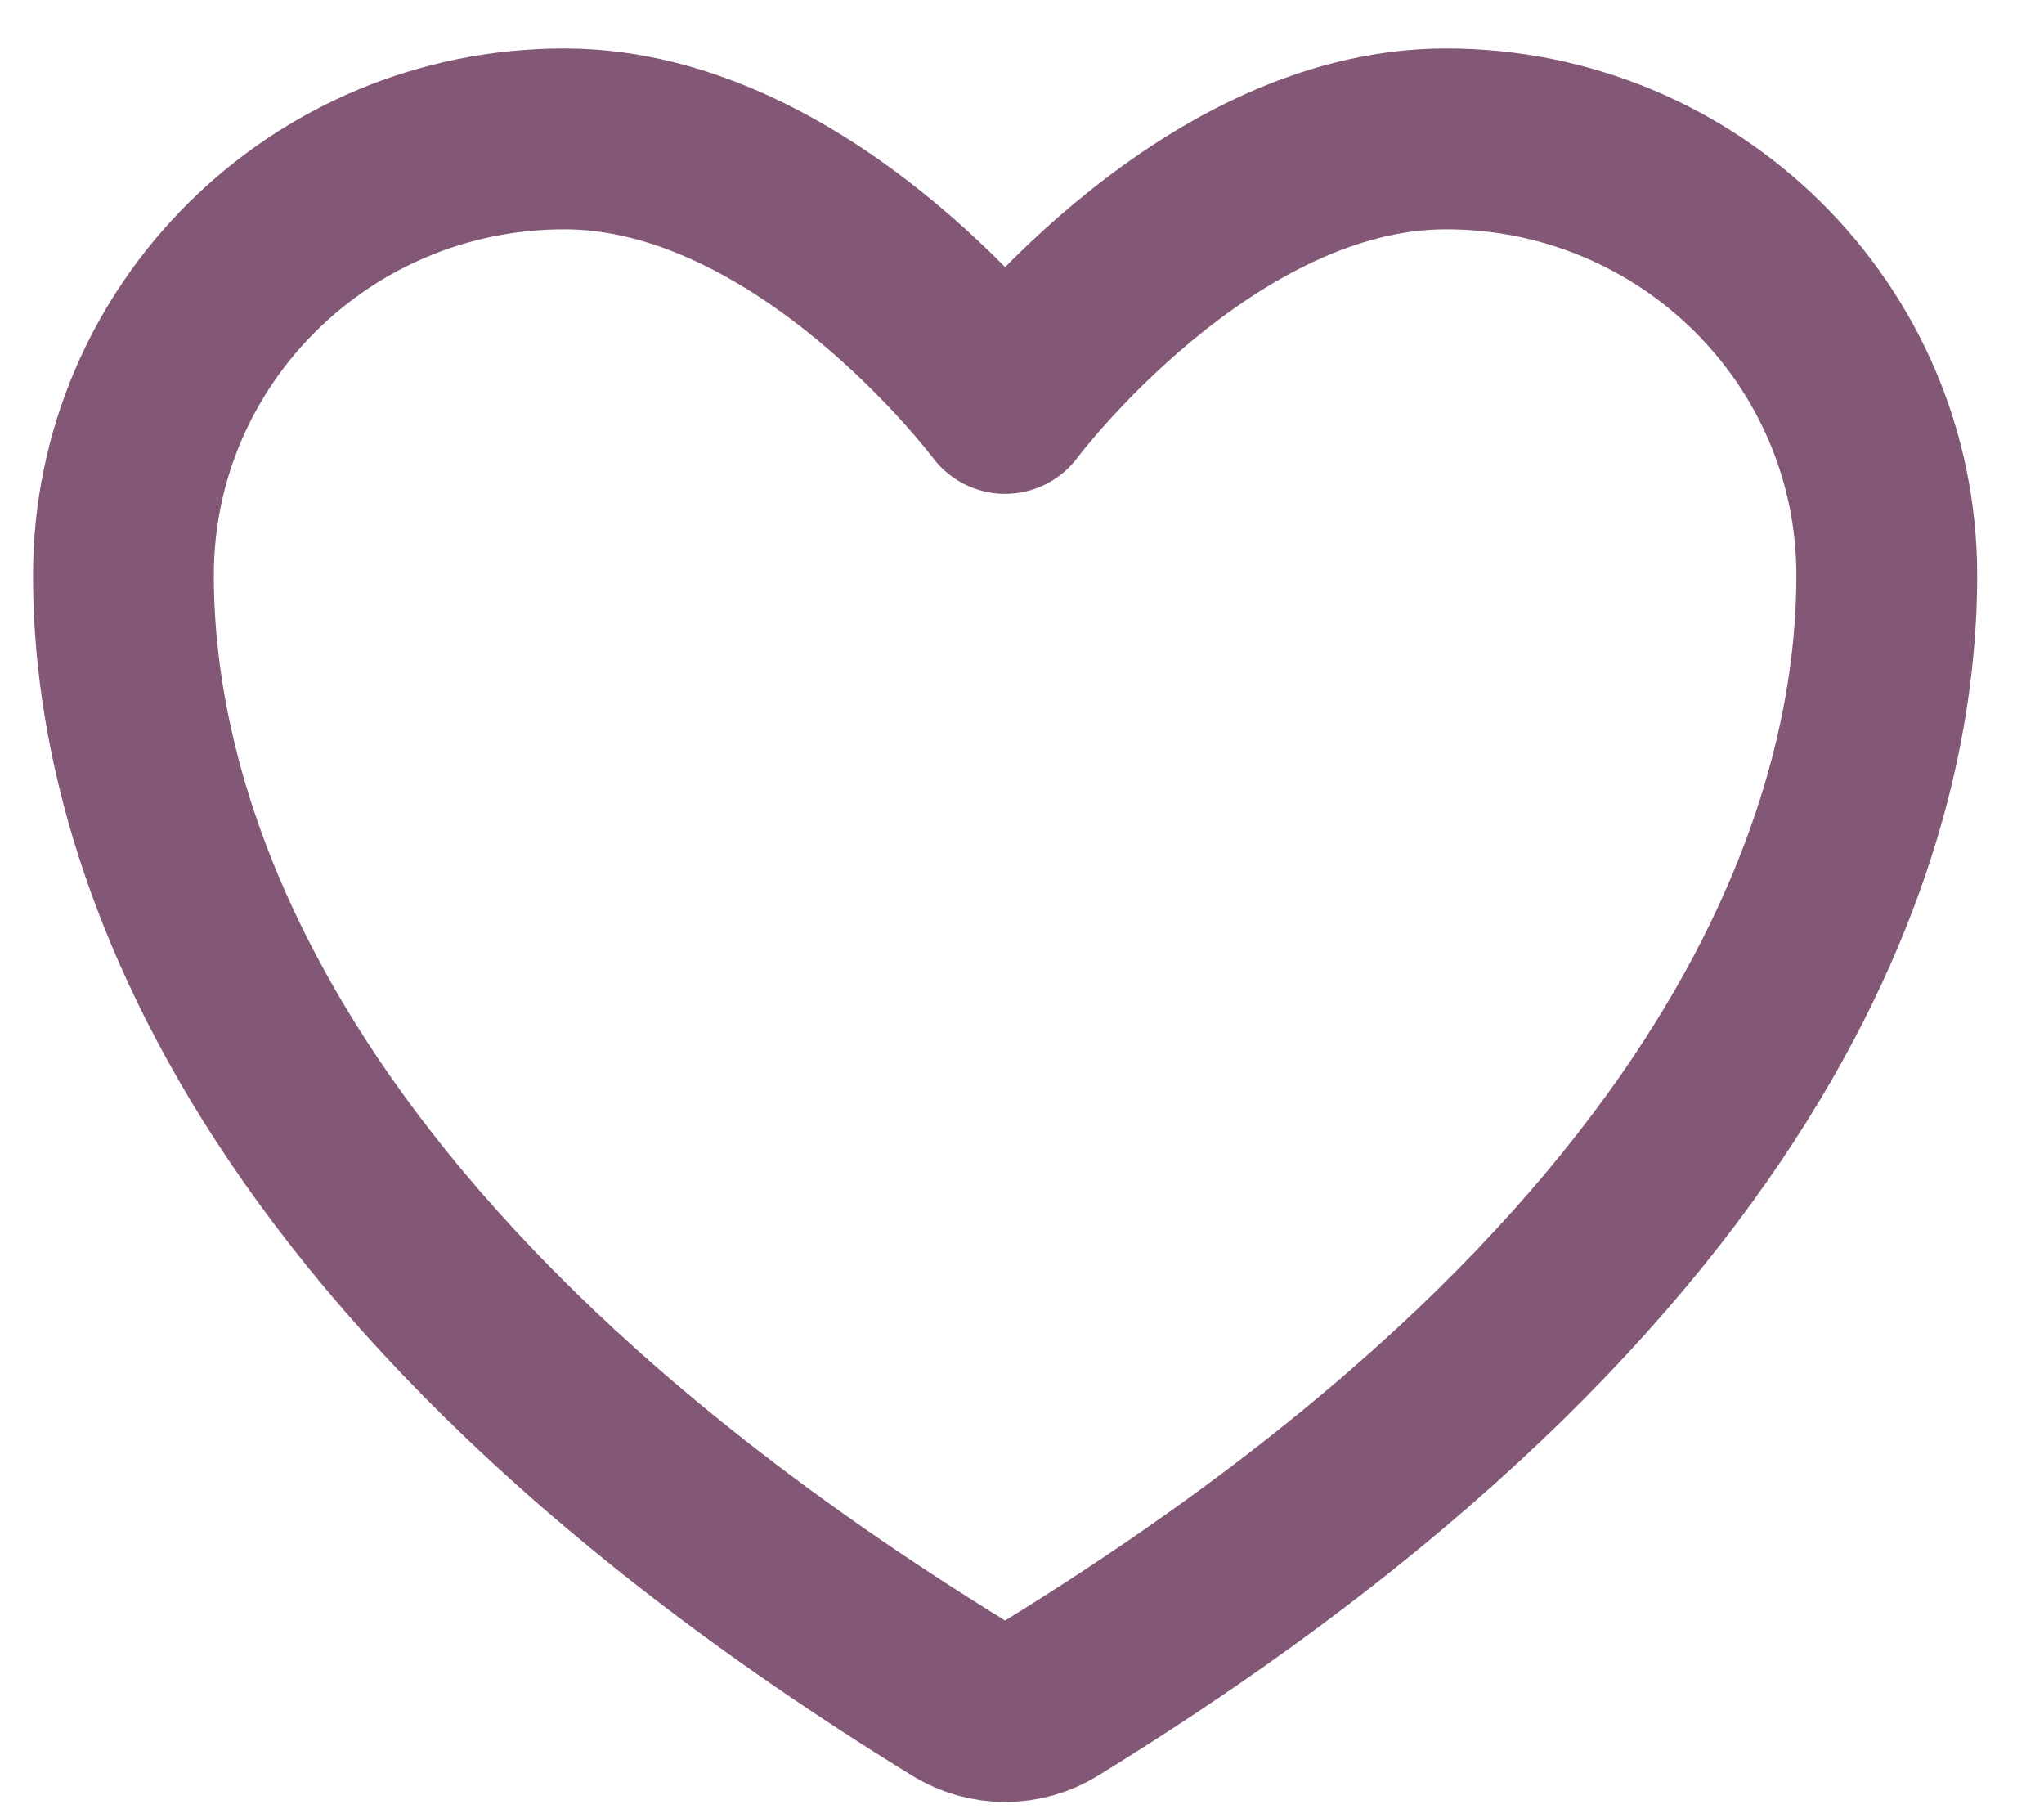 <svg width="26" height="23" viewBox="0 0 26 23" fill="none" xmlns="http://www.w3.org/2000/svg">
<path d="M7.178 1.766C4.081 1.766 1.57 4.251 1.57 7.317C1.57 9.792 2.552 15.666 12.211 21.605C12.384 21.71 12.583 21.766 12.785 21.766C12.988 21.766 13.186 21.71 13.359 21.605C23.019 15.666 24 9.792 24 7.317C24 4.251 21.489 1.766 18.393 1.766C15.296 1.766 12.785 5.13 12.785 5.13C12.785 5.13 10.274 1.766 7.178 1.766Z" stroke="#835877" stroke-width="2.3" stroke-linecap="round" stroke-linejoin="round"/>
</svg>

